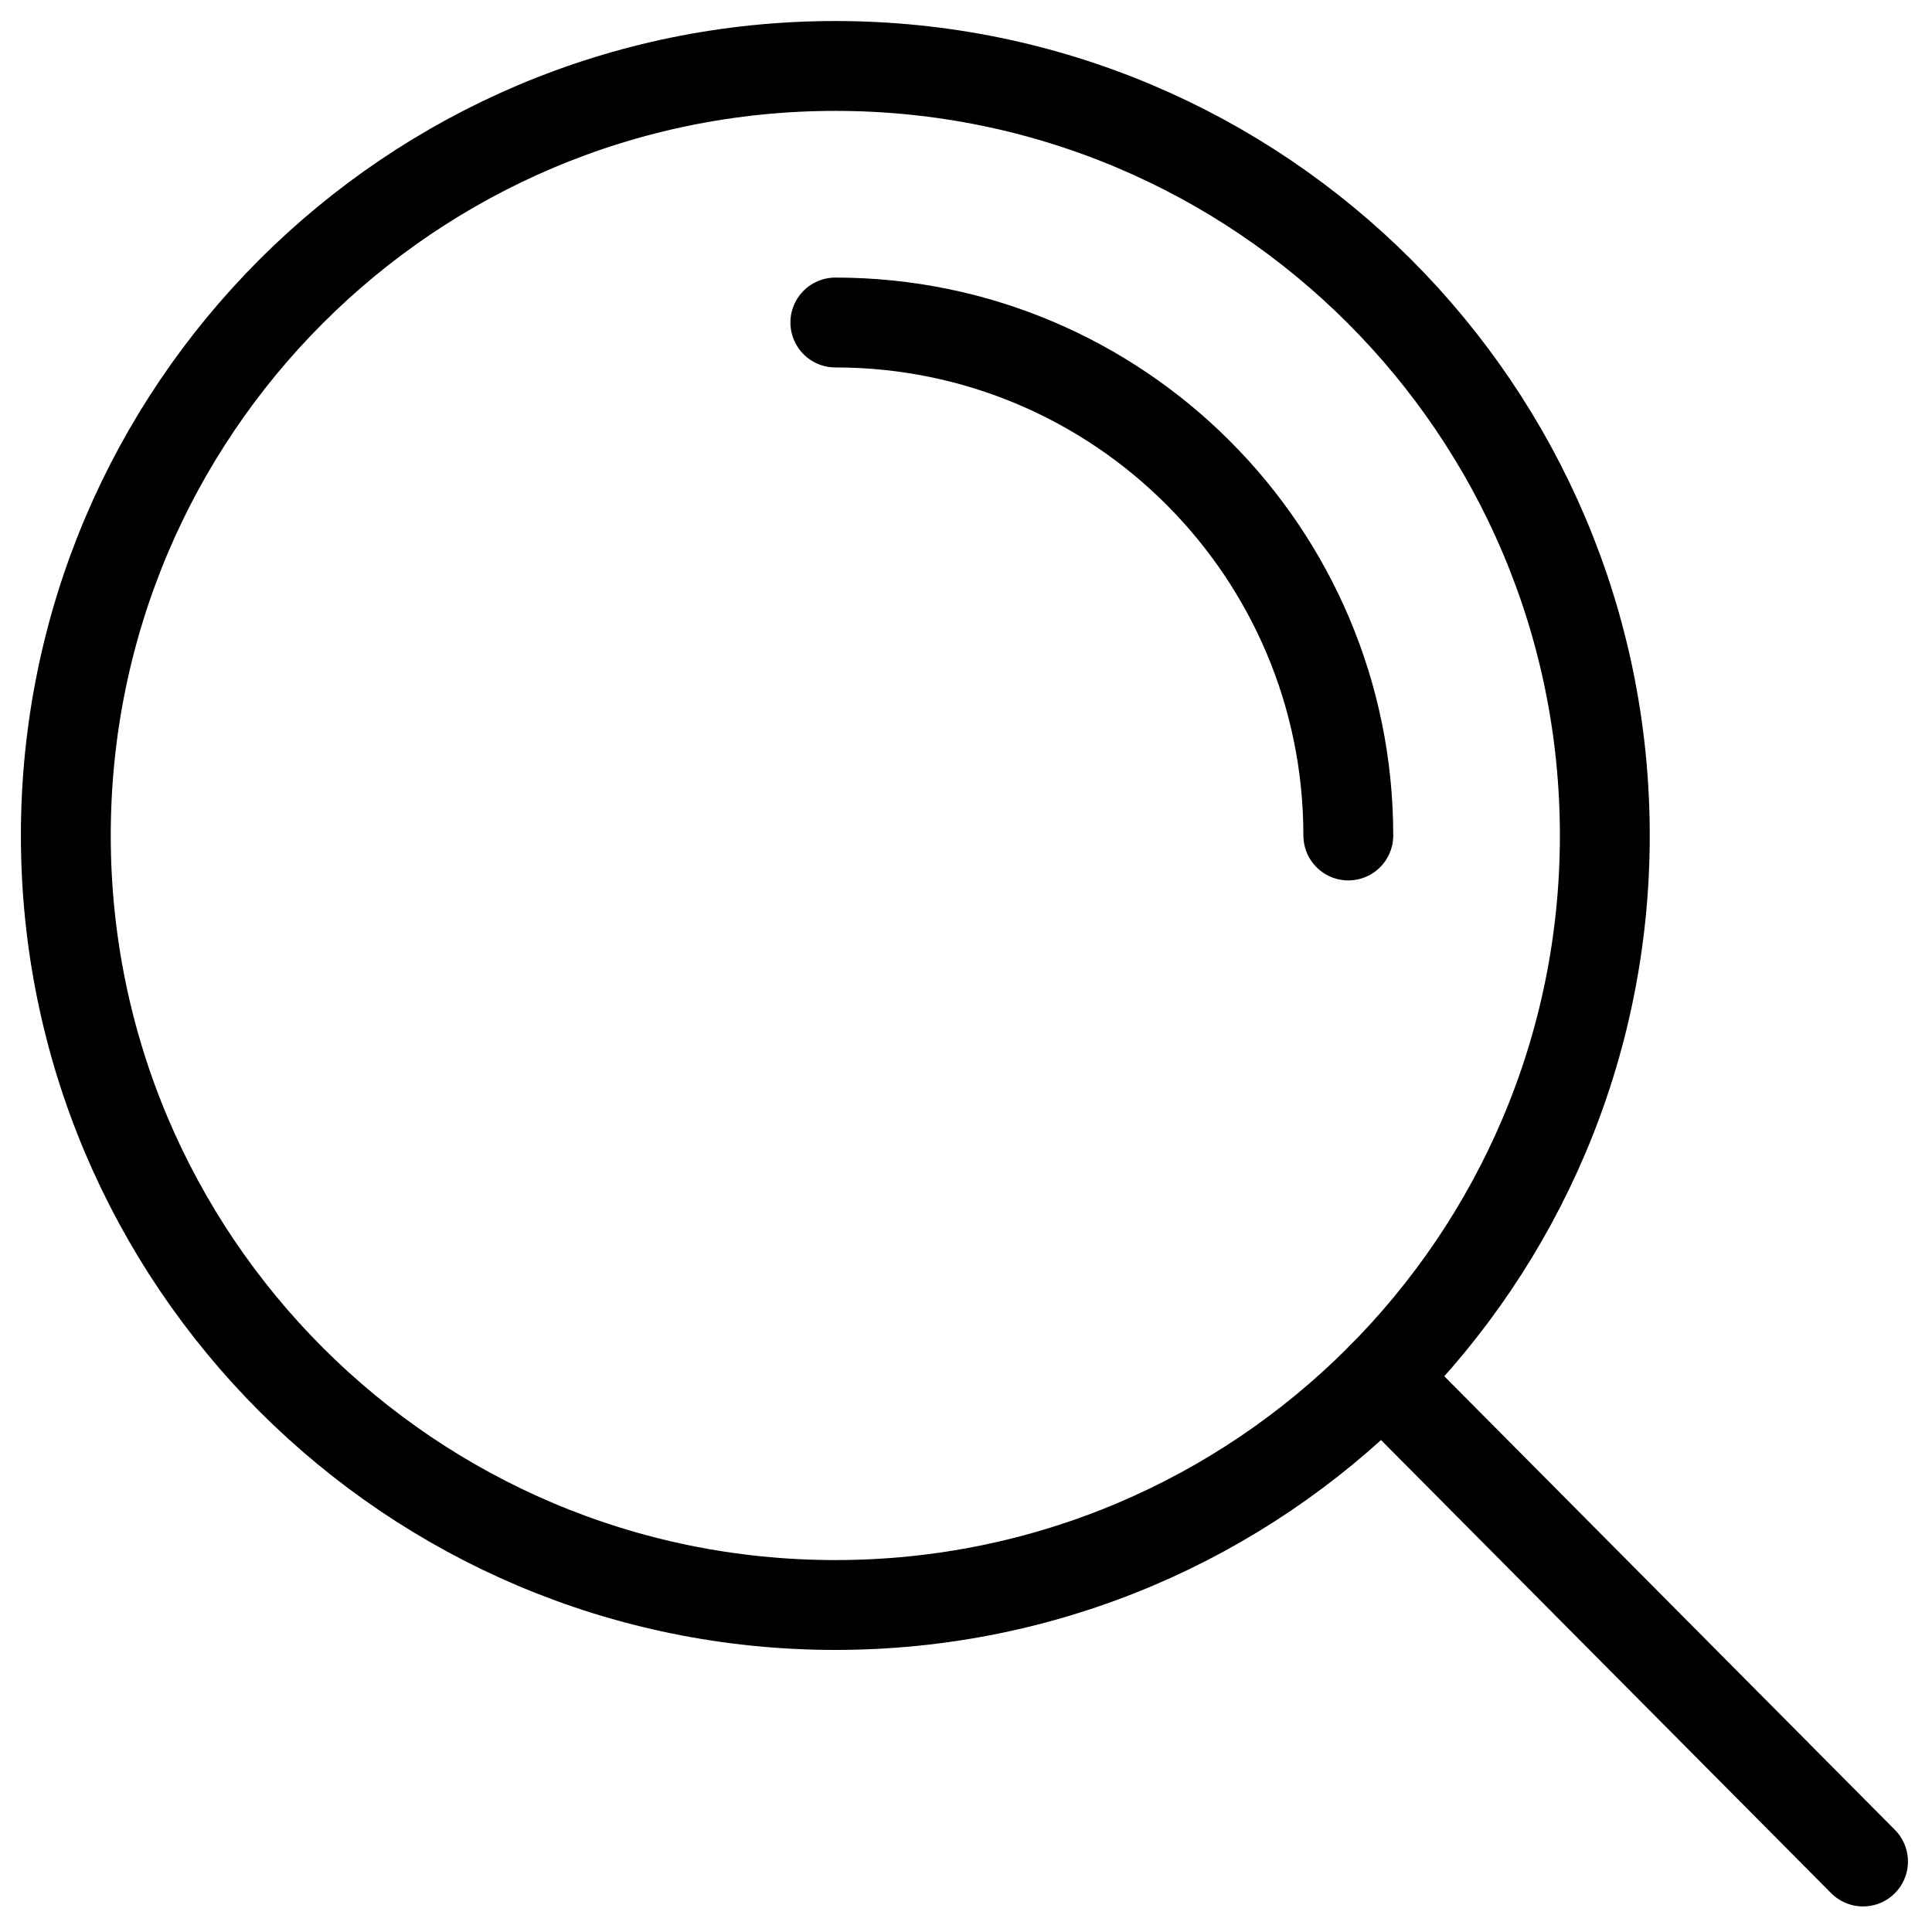 <svg xmlns="http://www.w3.org/2000/svg" width="43" height="43" viewBox="0 0 43 43" fill="none"><path d="M18.592 35.722C28.05 35.722 35.718 28.054 35.718 18.595C35.718 9.136 28.05 1.468 18.592 1.468C9.133 1.468 1.465 9.136 1.465 18.595C1.465 28.054 9.133 35.722 18.592 35.722Z" stroke="black" stroke-width="2" stroke-linecap="round" stroke-linejoin="round"></path><path d="M18.592 7.178C24.898 7.178 30.009 12.29 30.009 18.595" stroke="black" stroke-width="2" stroke-linecap="round" stroke-linejoin="round"></path><path d="M30.756 30.651L41.465 41.431" stroke="black" stroke-width="2" stroke-linecap="round" stroke-linejoin="round"></path></svg>